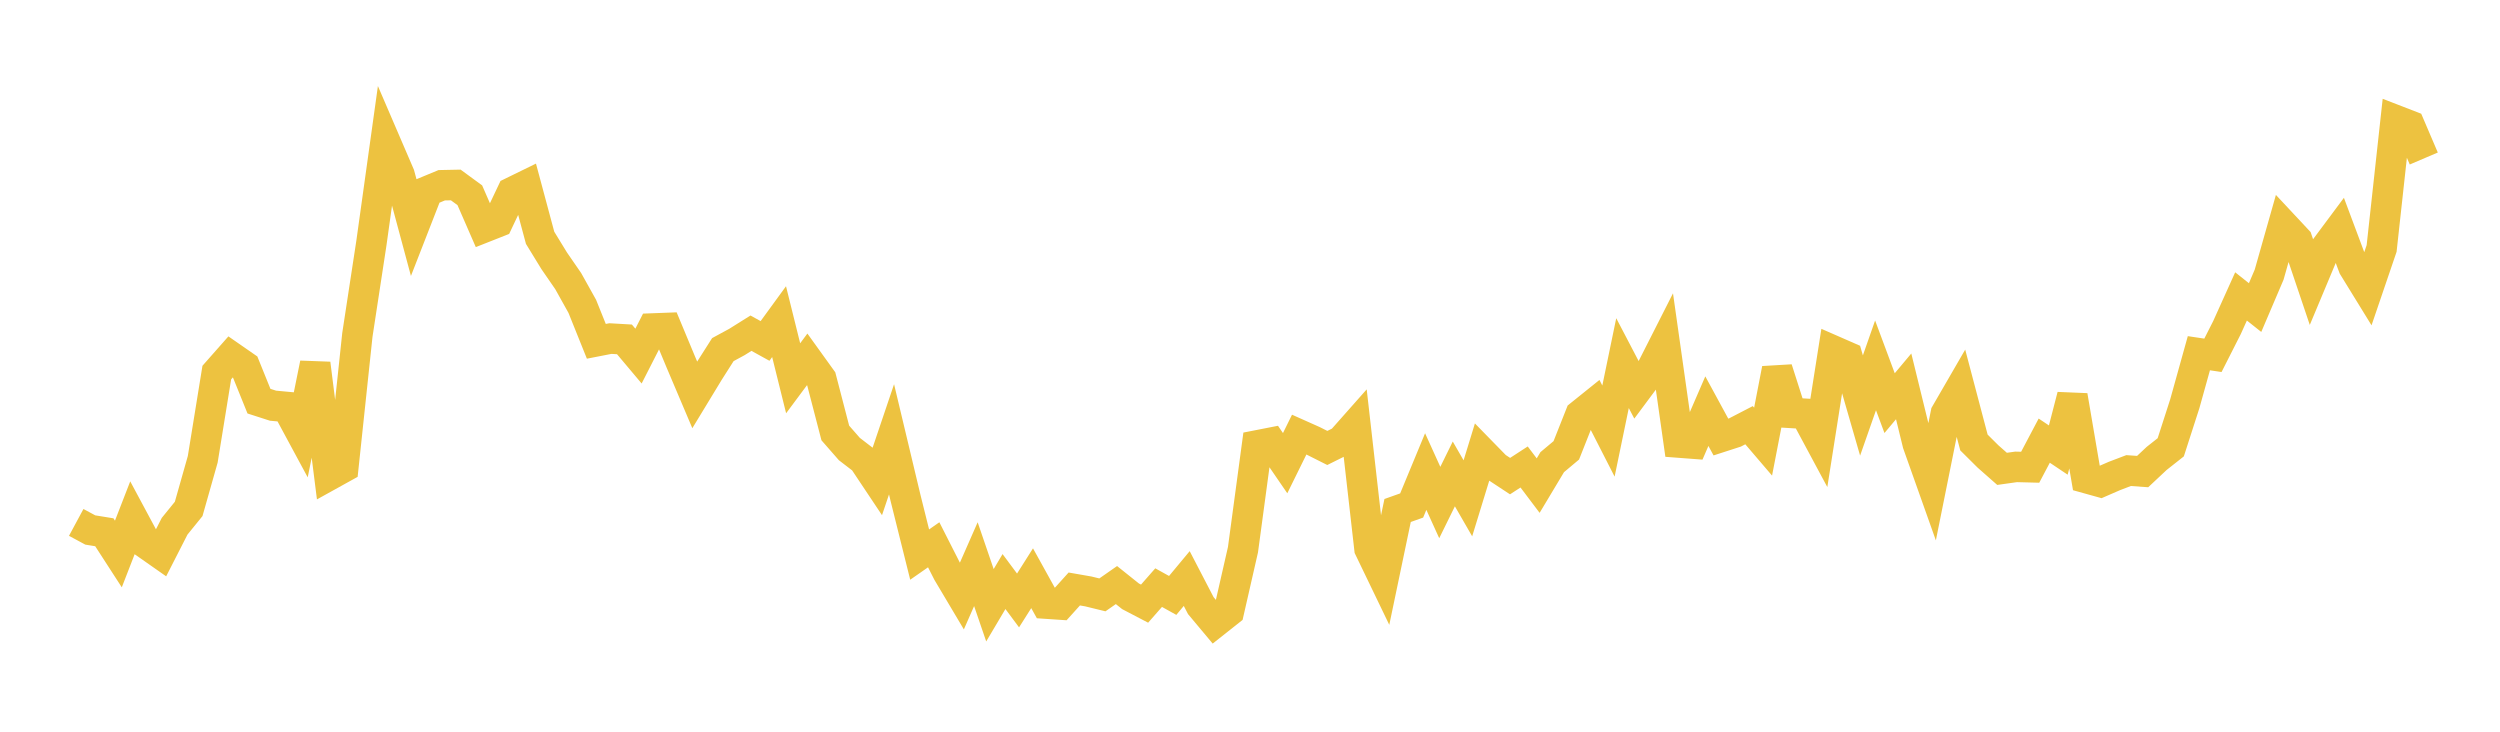 <svg width="164" height="48" xmlns="http://www.w3.org/2000/svg" xmlns:xlink="http://www.w3.org/1999/xlink"><path fill="none" stroke="rgb(237,194,64)" stroke-width="2" d="M5,34.27L5.922,34.767L6.844,34.917L7.766,36.342L8.689,33.964L9.611,35.682L10.533,36.328L11.455,34.522L12.377,33.385L13.299,30.131L14.222,24.44L15.144,23.395L16.066,24.035L16.988,26.316L17.91,26.613L18.832,26.699L19.754,28.408L20.677,23.852L21.599,31.17L22.521,30.659L23.443,21.974L24.365,15.937L25.287,9.327L26.21,11.472L27.132,14.901L28.054,12.535L28.976,12.153L29.898,12.134L30.82,12.809L31.743,14.925L32.665,14.561L33.587,12.615L34.509,12.164L35.431,15.599L36.353,17.105L37.275,18.442L38.198,20.097L39.12,22.39L40.042,22.21L40.964,22.263L41.886,23.359L42.808,21.55L43.731,21.515L44.653,23.73L45.575,25.903L46.497,24.385L47.419,22.935L48.341,22.435L49.263,21.857L50.186,22.366L51.108,21.1L52.03,24.815L52.952,23.575L53.874,24.856L54.796,28.403L55.719,29.458L56.641,30.167L57.563,31.549L58.485,28.819L59.407,32.683L60.329,36.38L61.251,35.738L62.174,37.556L63.096,39.107L64.018,37.01L64.94,39.705L65.862,38.15L66.784,39.39L67.707,37.932L68.629,39.597L69.551,39.659L70.473,38.637L71.395,38.798L72.317,39.024L73.24,38.38L74.162,39.117L75.084,39.599L76.006,38.548L76.928,39.06L77.85,37.952L78.772,39.727L79.695,40.831L80.617,40.101L81.539,36.06L82.461,29.22L83.383,29.039L84.305,30.384L85.228,28.51L86.15,28.922L87.072,29.386L87.994,28.927L88.916,27.886L89.838,35.993L90.76,37.905L91.683,33.488L92.605,33.16L93.527,30.934L94.449,32.966L95.371,31.089L96.293,32.69L97.216,29.682L98.138,30.626L99.06,31.233L99.982,30.634L100.904,31.856L101.826,30.317L102.749,29.543L103.671,27.215L104.593,26.474L105.515,28.279L106.437,23.821L107.359,25.585L108.281,24.346L109.204,22.526L110.126,29.031L111.048,29.101L111.97,26.972L112.892,28.669L113.814,28.371L114.737,27.893L115.659,28.972L116.581,24.202L117.503,27.087L118.425,27.143L119.347,28.86L120.269,23.007L121.192,23.411L122.114,26.602L123.036,23.968L123.958,26.446L124.88,25.345L125.802,29.109L126.725,31.708L127.647,27.126L128.569,25.533L129.491,29.028L130.413,29.944L131.335,30.757L132.257,30.627L133.18,30.651L134.102,28.906L135.024,29.524L135.946,25.959L136.868,31.365L137.79,31.622L138.713,31.221L139.635,30.87L140.557,30.935L141.479,30.071L142.401,29.343L143.323,26.484L144.246,23.171L145.168,23.309L146.09,21.49L147.012,19.445L147.934,20.177L148.856,18.017L149.778,14.764L150.701,15.752L151.623,18.485L152.545,16.283L153.467,15.045L154.389,17.51L155.311,19.008L156.234,16.299L157.156,7.884L158.078,8.241L159,10.398"></path></svg>